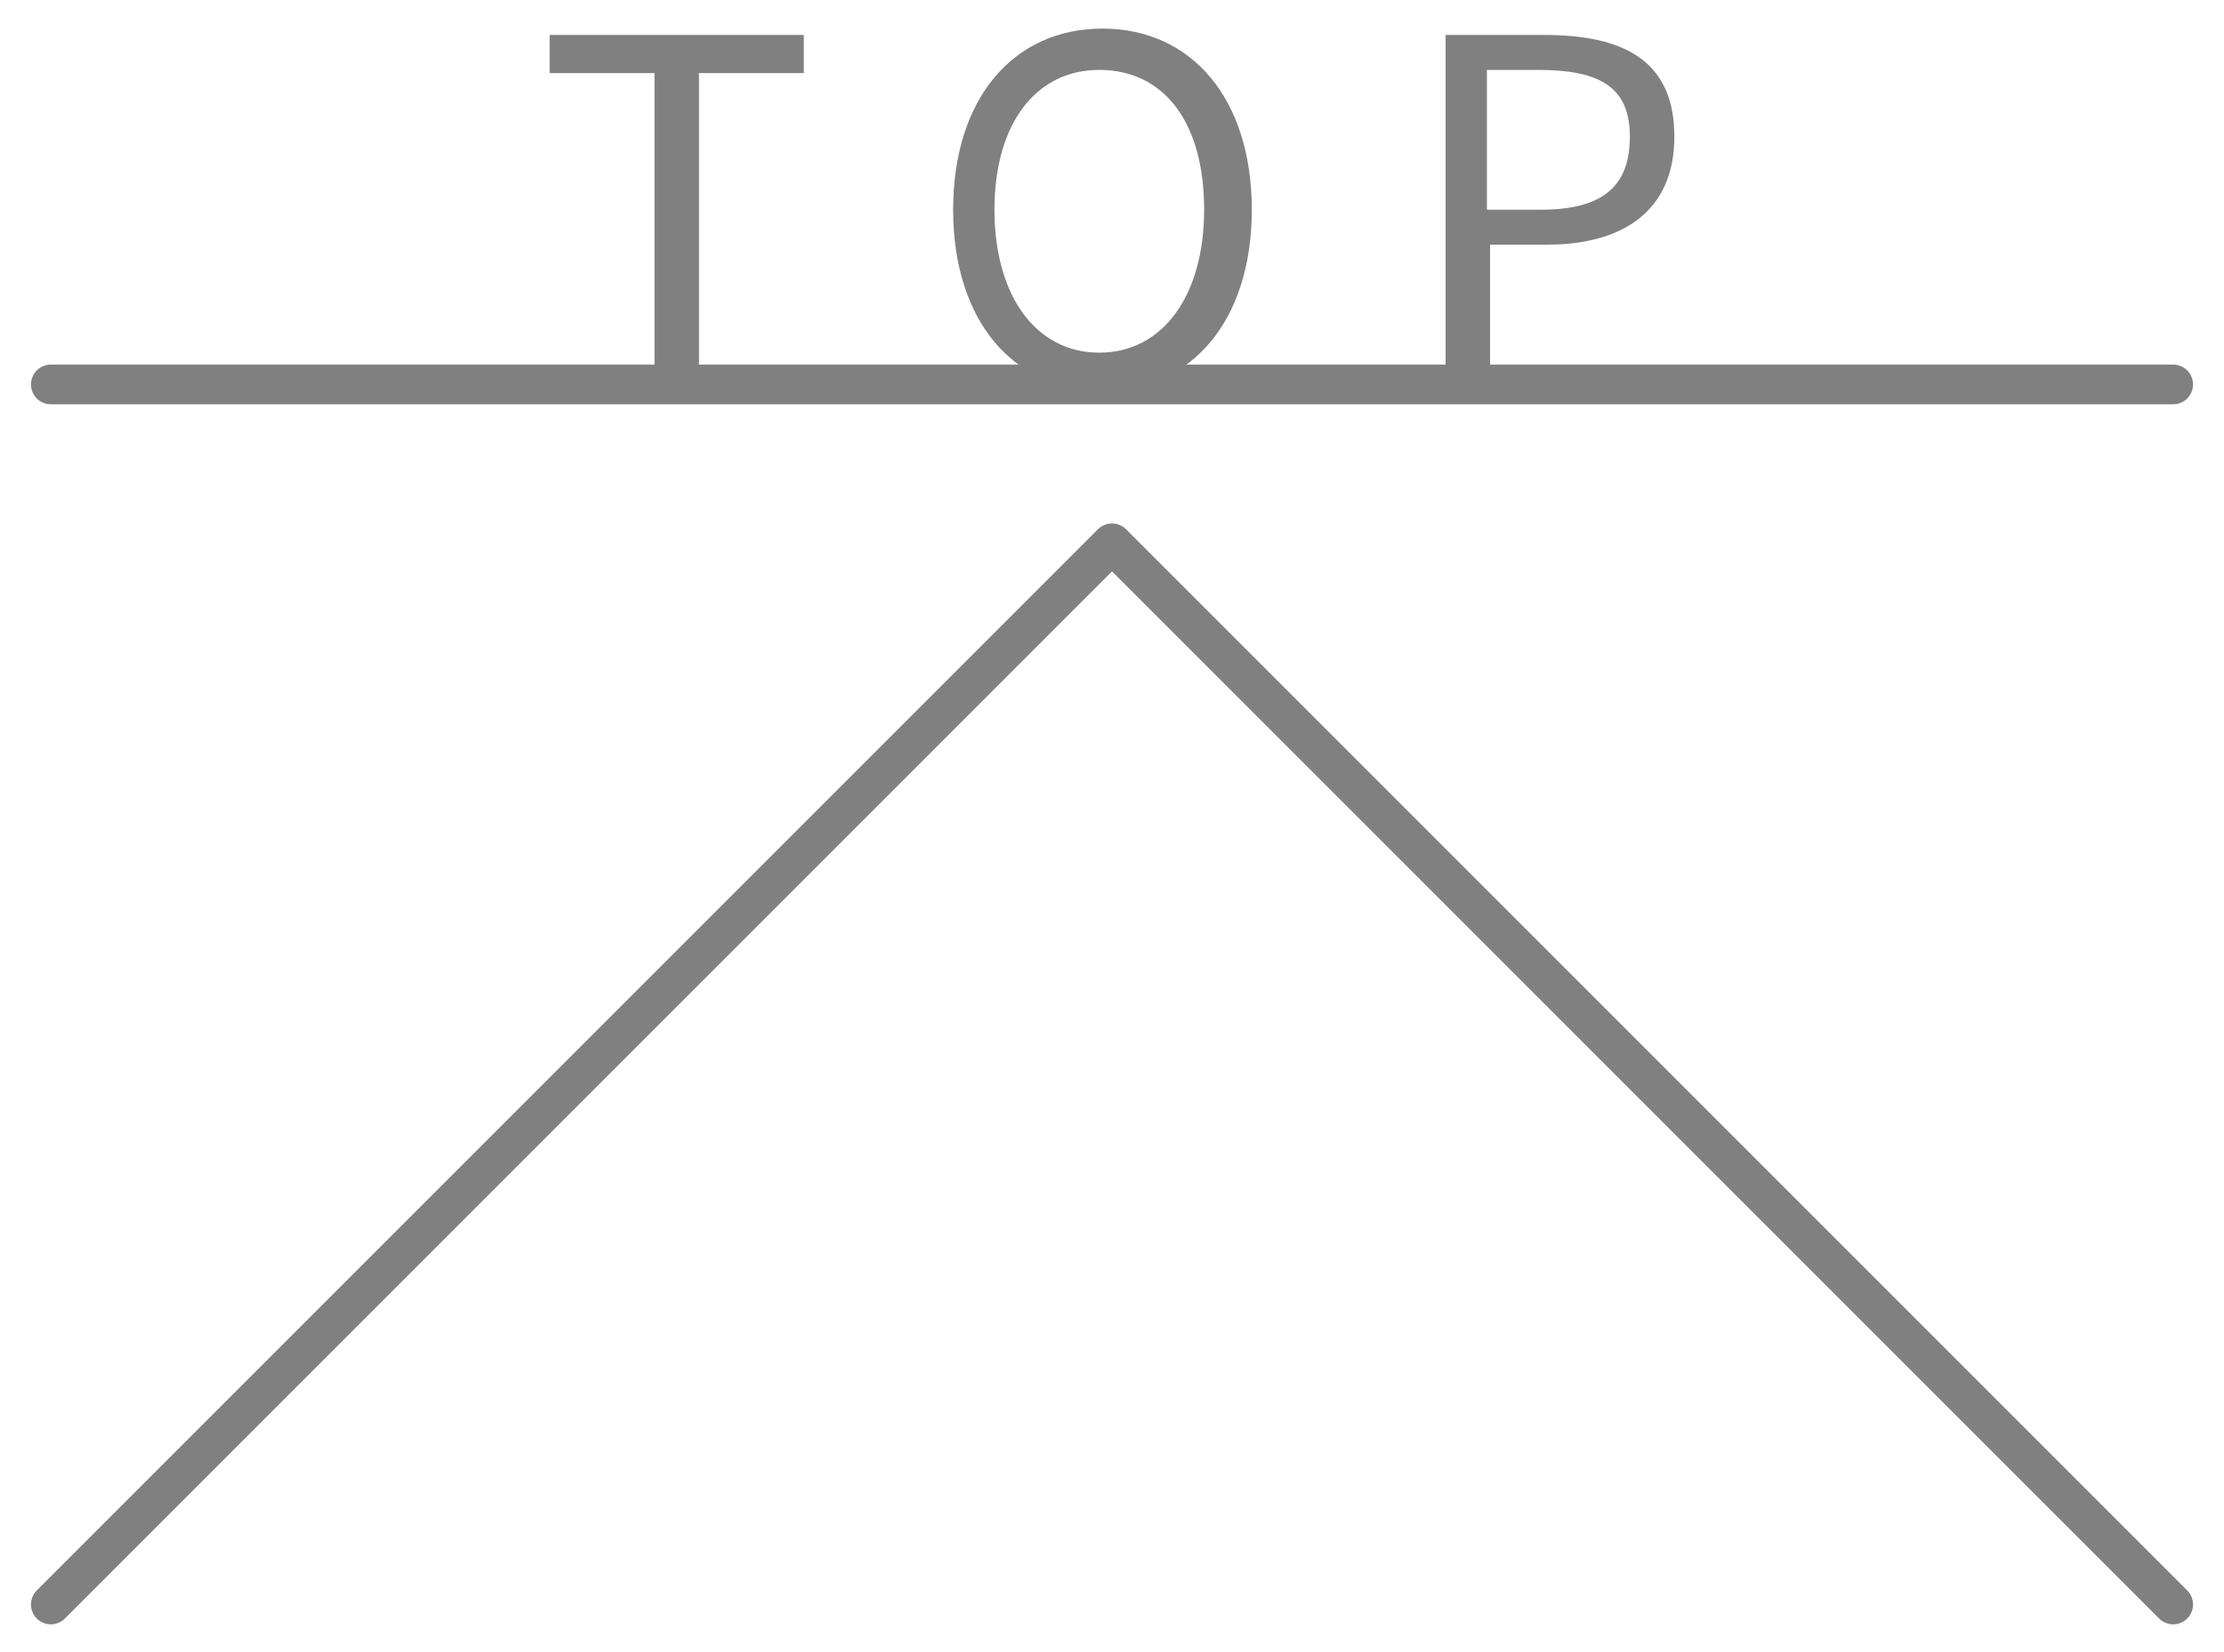 <svg xmlns="http://www.w3.org/2000/svg" viewBox="0 0 70 52"><path d="M1.6 50.5L35 17.1l33.4 33.4M1.6 12.1h66.8" fill="none" stroke="gray" stroke-width="1.25" stroke-linecap="round" stroke-linejoin="round"/><path d="M20.6 2.3h-3.3V1.1h8v1.2H22v9.8h-1.4V2.3zM30 6.6C30 3.1 31.9.9 34.7.9s4.7 2.2 4.7 5.7-1.9 5.7-4.7 5.7S30 10.1 30 6.6zm7.9 0c0-2.8-1.3-4.4-3.3-4.4s-3.3 1.7-3.3 4.4 1.3 4.5 3.3 4.5 3.3-1.8 3.3-4.5zm7.6-5.5h3.1c2.5 0 4.1.8 4.1 3.2s-1.7 3.4-4 3.4h-1.8v4.4h-1.4v-11zm3 5.5c1.9 0 2.8-.7 2.8-2.3s-1-2.1-2.9-2.1h-1.6v4.4h1.7z" fill="gray"/></svg>
